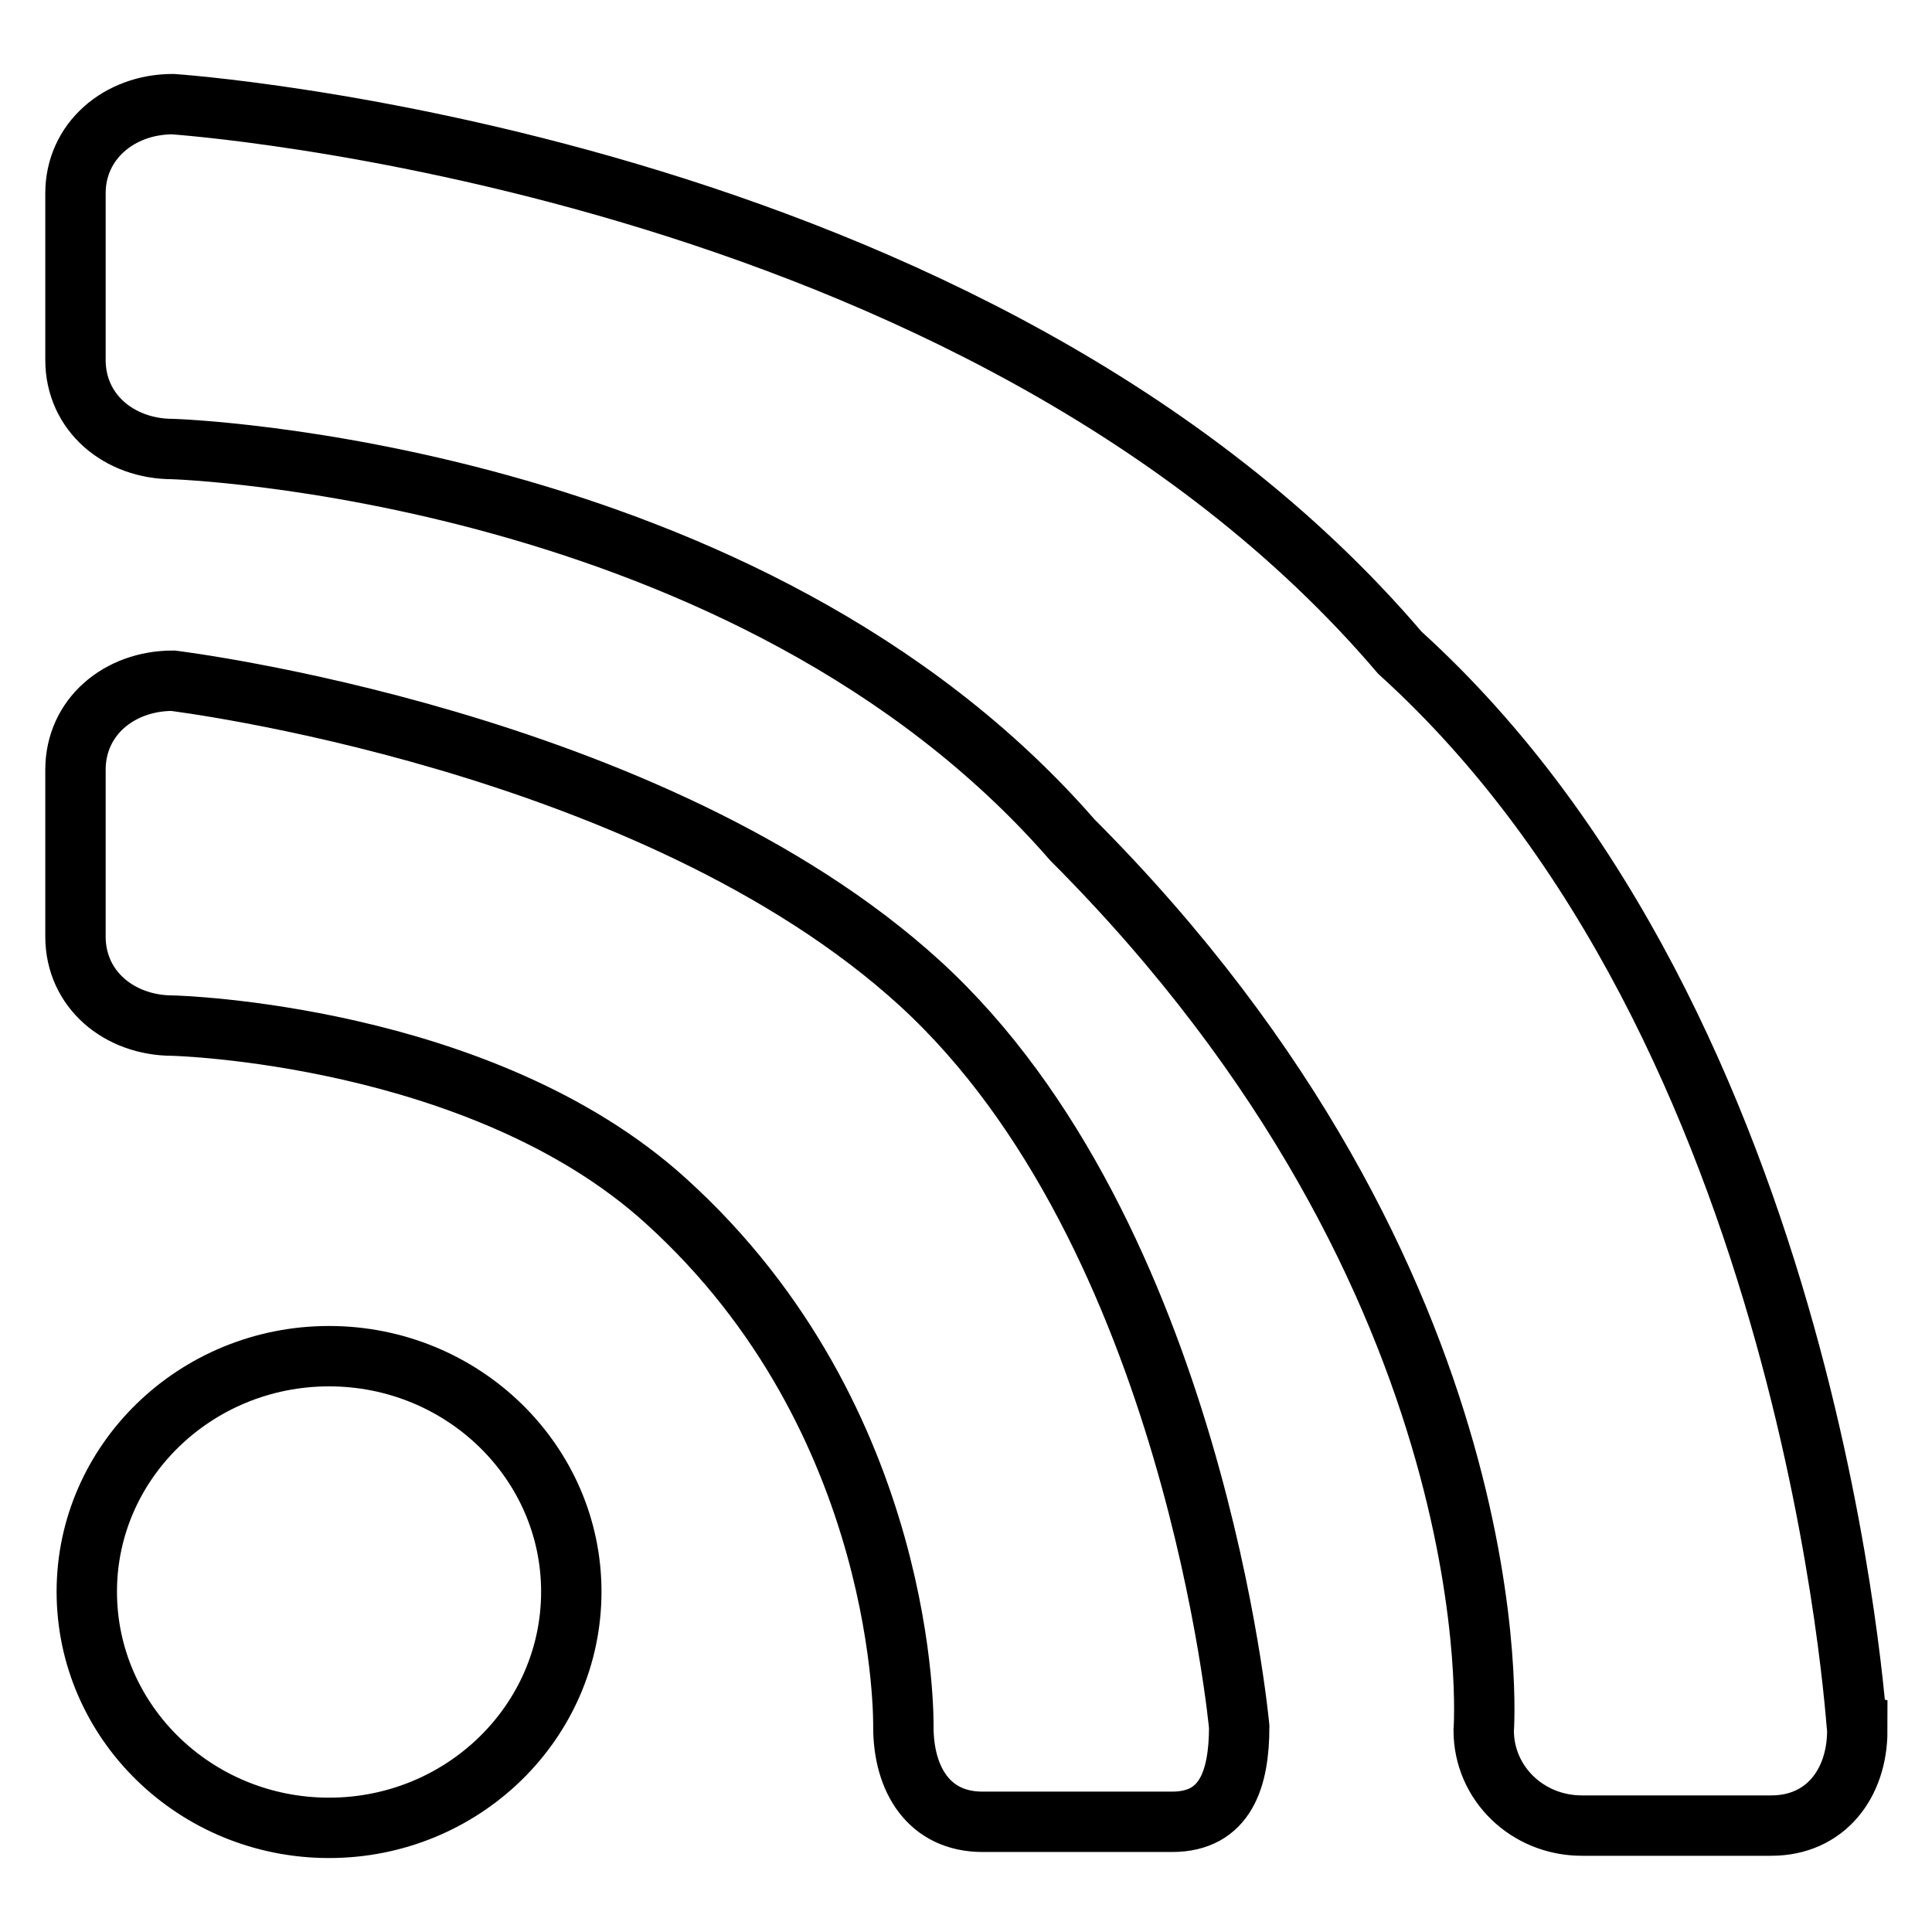 <?xml version="1.0" encoding="utf-8"?>
<!-- Svg Vector Icons : http://www.onlinewebfonts.com/icon -->
<!DOCTYPE svg PUBLIC "-//W3C//DTD SVG 1.1//EN" "http://www.w3.org/Graphics/SVG/1.1/DTD/svg11.dtd">
<svg version="1.1" xmlns="http://www.w3.org/2000/svg" xmlns:xlink="http://www.w3.org/1999/xlink" x="0px" y="0px" viewBox="0 0 256 256" enable-background="new 0 0 256 256" xml:space="preserve">
<g> <path stroke-width="8" fill-opacity="0" stroke="#000000"  d="M121.9,130.3c-35.5-32.4-99-40.1-99-40.1c-7.1,0-12.9,4.8-12.9,11.8v22.1c0,7,5.8,11.8,12.9,11.8 c0,0,40.8,1,65.3,23.2c32.3,29.2,31.5,69.7,31.5,69.7c0,7,3.4,12.6,10.5,12.6h25.1c7.1,0,8.9-5.7,8.9-12.6 C164.2,228.8,158.2,163.5,121.9,130.3z M43.6,179.7c-17.7,0-32.1,14-32.1,31.2c0,17.3,14.4,31.3,32.1,31.3 c17.7,0,32.1-14,32.1-31.3C75.7,193.7,61.3,179.7,43.6,179.7z M185.5,86.5C129.6,20.9,22.9,13.8,22.9,13.8 c-7.1,0-12.9,4.9-12.9,11.8v22.1c0,7,5.8,11.8,12.9,11.8c0,0,76.2,2.4,119.2,51.8c58.9,59,54.5,118,54.5,118c0,7,5.8,12.6,13,12.6 h25.1c7.2,0,11.4-5.6,11.4-12.6C246,229.3,240.7,136.5,185.5,86.5z"/></g>
</svg>